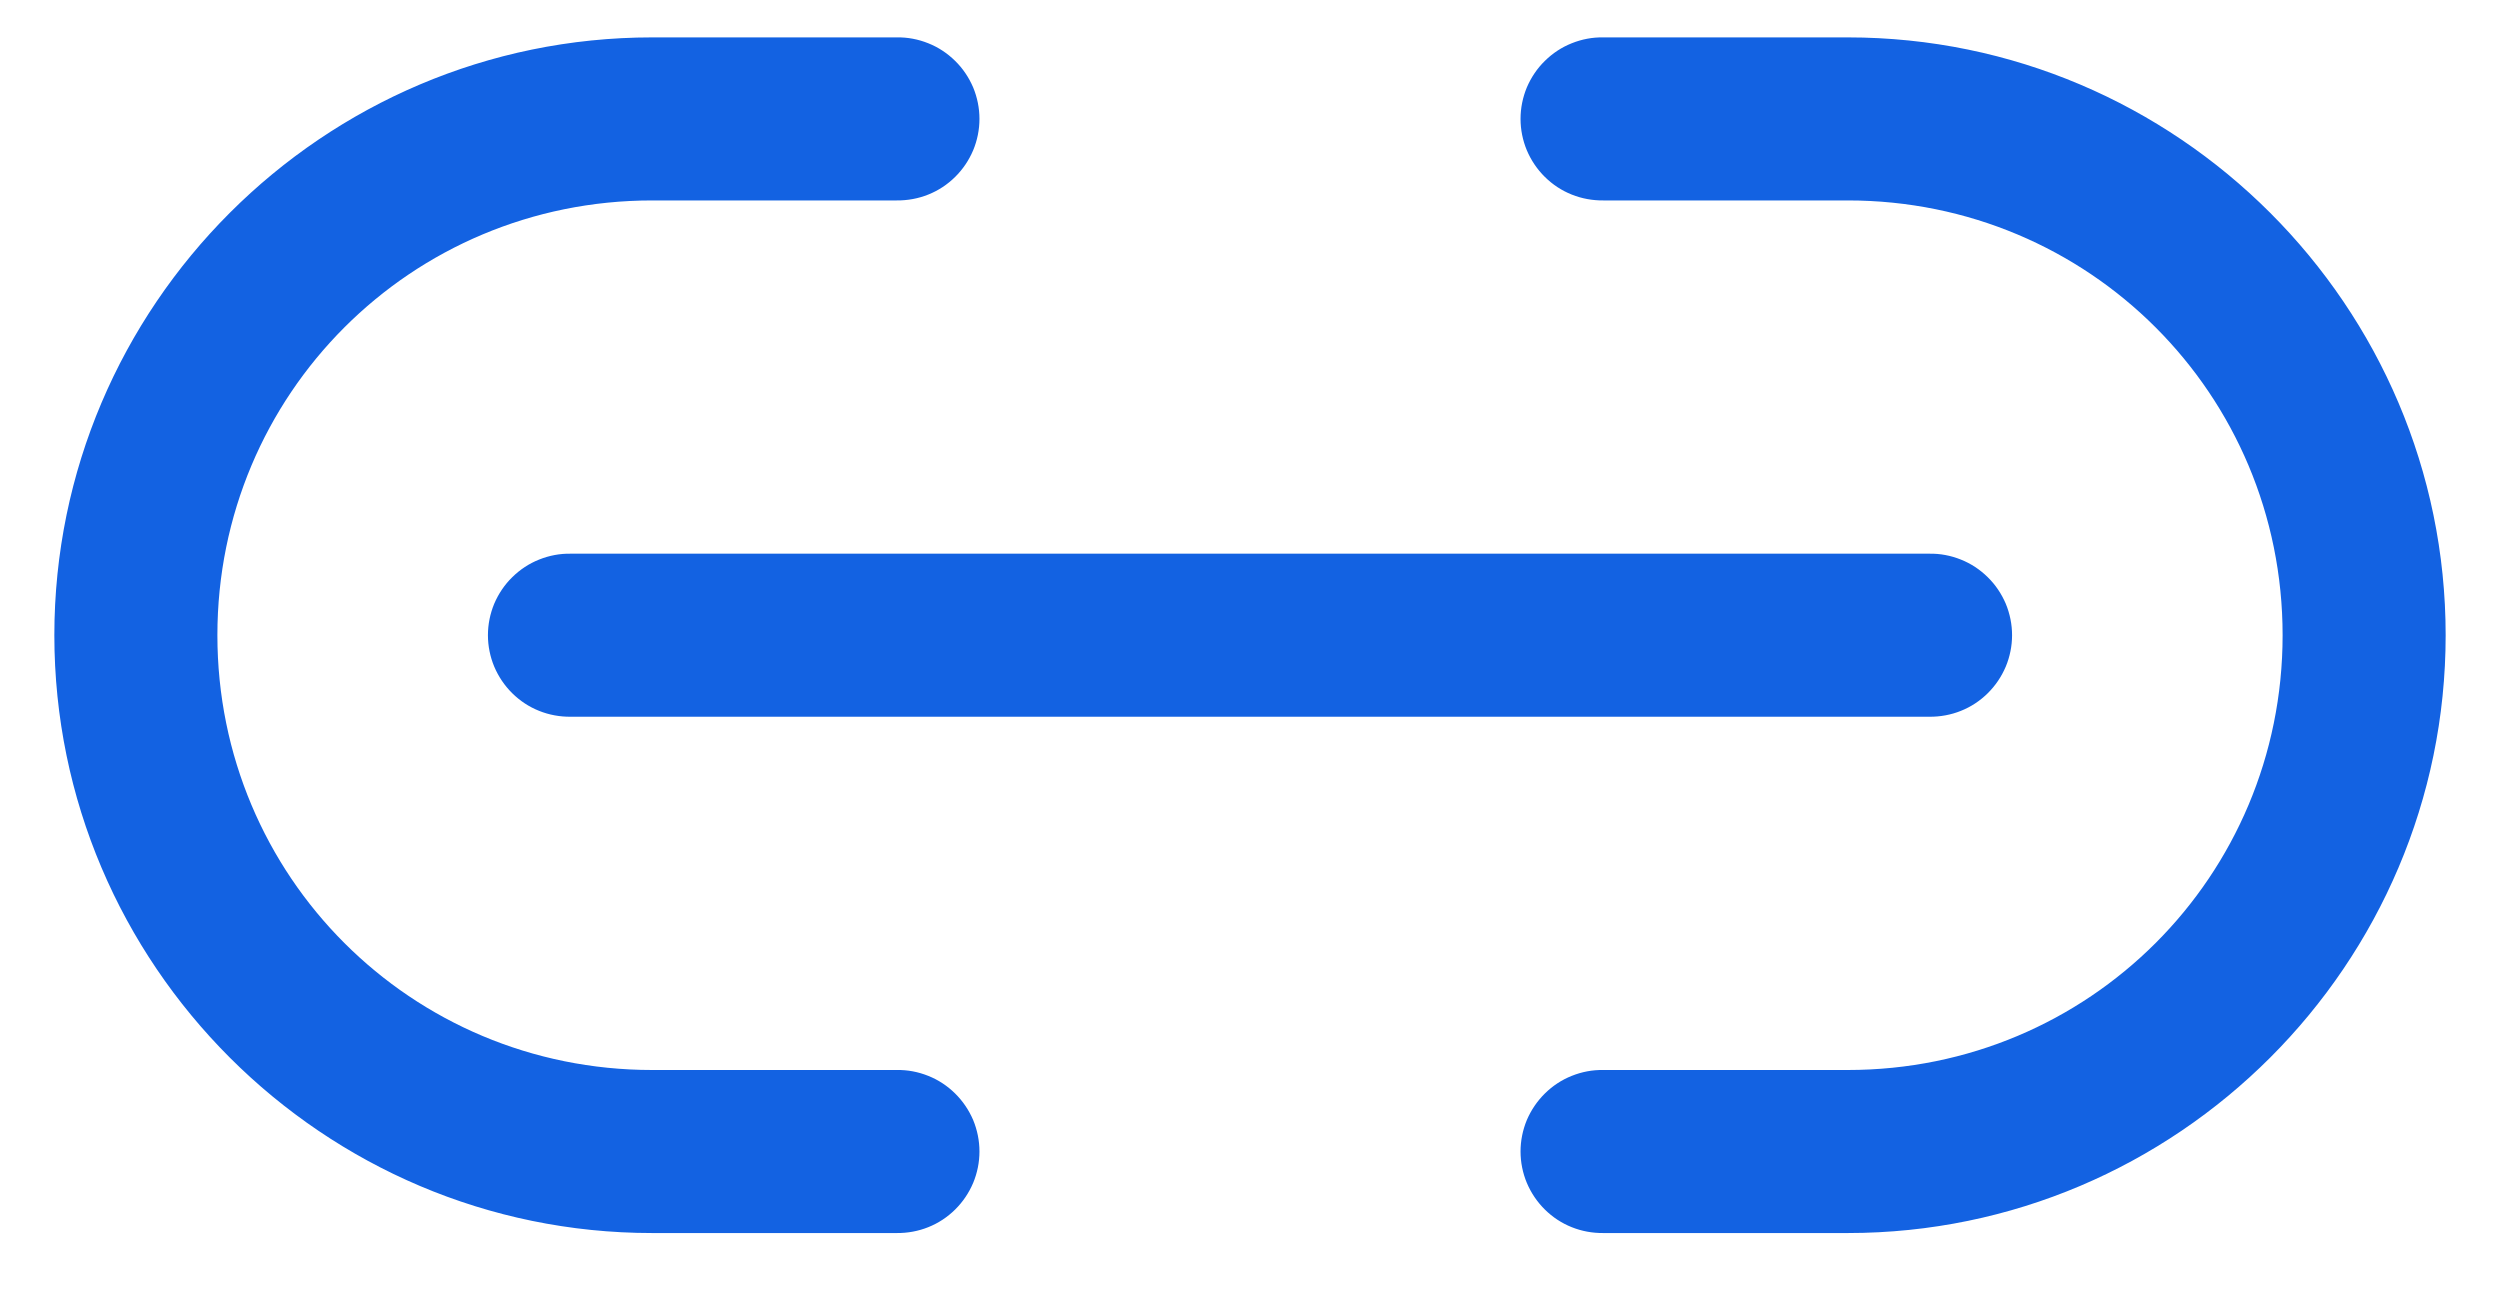 <svg width="23" height="12" viewBox="0 0 23 12" fill="none" xmlns="http://www.w3.org/2000/svg">
<path d="M6 0.344C2.971 0.344 0.5 2.815 0.5 5.844C0.5 8.873 2.971 11.344 6 11.344H8.25C8.349 11.345 8.448 11.327 8.54 11.29C8.633 11.253 8.716 11.198 8.787 11.128C8.858 11.058 8.914 10.975 8.953 10.883C8.991 10.792 9.011 10.693 9.011 10.594C9.011 10.494 8.991 10.396 8.953 10.304C8.914 10.213 8.858 10.13 8.787 10.06C8.716 9.99 8.633 9.935 8.54 9.898C8.448 9.861 8.349 9.842 8.25 9.844H6C3.782 9.844 2 8.062 2 5.844C2 3.626 3.782 1.844 6 1.844H8.25C8.349 1.845 8.448 1.827 8.54 1.79C8.633 1.753 8.716 1.698 8.787 1.628C8.858 1.558 8.914 1.475 8.953 1.383C8.991 1.292 9.011 1.193 9.011 1.094C9.011 0.994 8.991 0.896 8.953 0.804C8.914 0.713 8.858 0.629 8.787 0.56C8.716 0.49 8.633 0.435 8.54 0.398C8.448 0.361 8.349 0.342 8.25 0.344H6ZM14.75 0.344C14.651 0.342 14.552 0.361 14.46 0.398C14.367 0.435 14.284 0.49 14.213 0.56C14.142 0.629 14.086 0.713 14.047 0.804C14.009 0.896 13.989 0.994 13.989 1.094C13.989 1.193 14.009 1.292 14.047 1.383C14.086 1.475 14.142 1.558 14.213 1.628C14.284 1.698 14.367 1.753 14.46 1.79C14.552 1.827 14.651 1.845 14.75 1.844H17C19.218 1.844 21 3.626 21 5.844C21 8.062 19.218 9.844 17 9.844H14.75C14.651 9.842 14.552 9.861 14.46 9.898C14.367 9.935 14.284 9.99 14.213 10.06C14.142 10.13 14.086 10.213 14.047 10.304C14.009 10.396 13.989 10.494 13.989 10.594C13.989 10.693 14.009 10.792 14.047 10.883C14.086 10.975 14.142 11.058 14.213 11.128C14.284 11.198 14.367 11.253 14.46 11.29C14.552 11.327 14.651 11.345 14.75 11.344H17C20.029 11.344 22.5 8.873 22.5 5.844C22.5 2.815 20.029 0.344 17 0.344H14.75ZM5.25 5.094C5.151 5.092 5.052 5.111 4.96 5.148C4.867 5.185 4.784 5.24 4.713 5.31C4.642 5.379 4.586 5.463 4.547 5.554C4.509 5.646 4.489 5.744 4.489 5.844C4.489 5.943 4.509 6.042 4.547 6.133C4.586 6.225 4.642 6.308 4.713 6.378C4.784 6.448 4.867 6.503 4.96 6.54C5.052 6.577 5.151 6.595 5.25 6.594H17.75C17.849 6.595 17.948 6.577 18.04 6.54C18.133 6.503 18.216 6.448 18.287 6.378C18.358 6.308 18.414 6.225 18.453 6.133C18.491 6.042 18.511 5.943 18.511 5.844C18.511 5.744 18.491 5.646 18.453 5.554C18.414 5.463 18.358 5.379 18.287 5.31C18.216 5.24 18.133 5.185 18.04 5.148C17.948 5.111 17.849 5.092 17.75 5.094H5.25Z" fill="#1362E2"/>
</svg>

